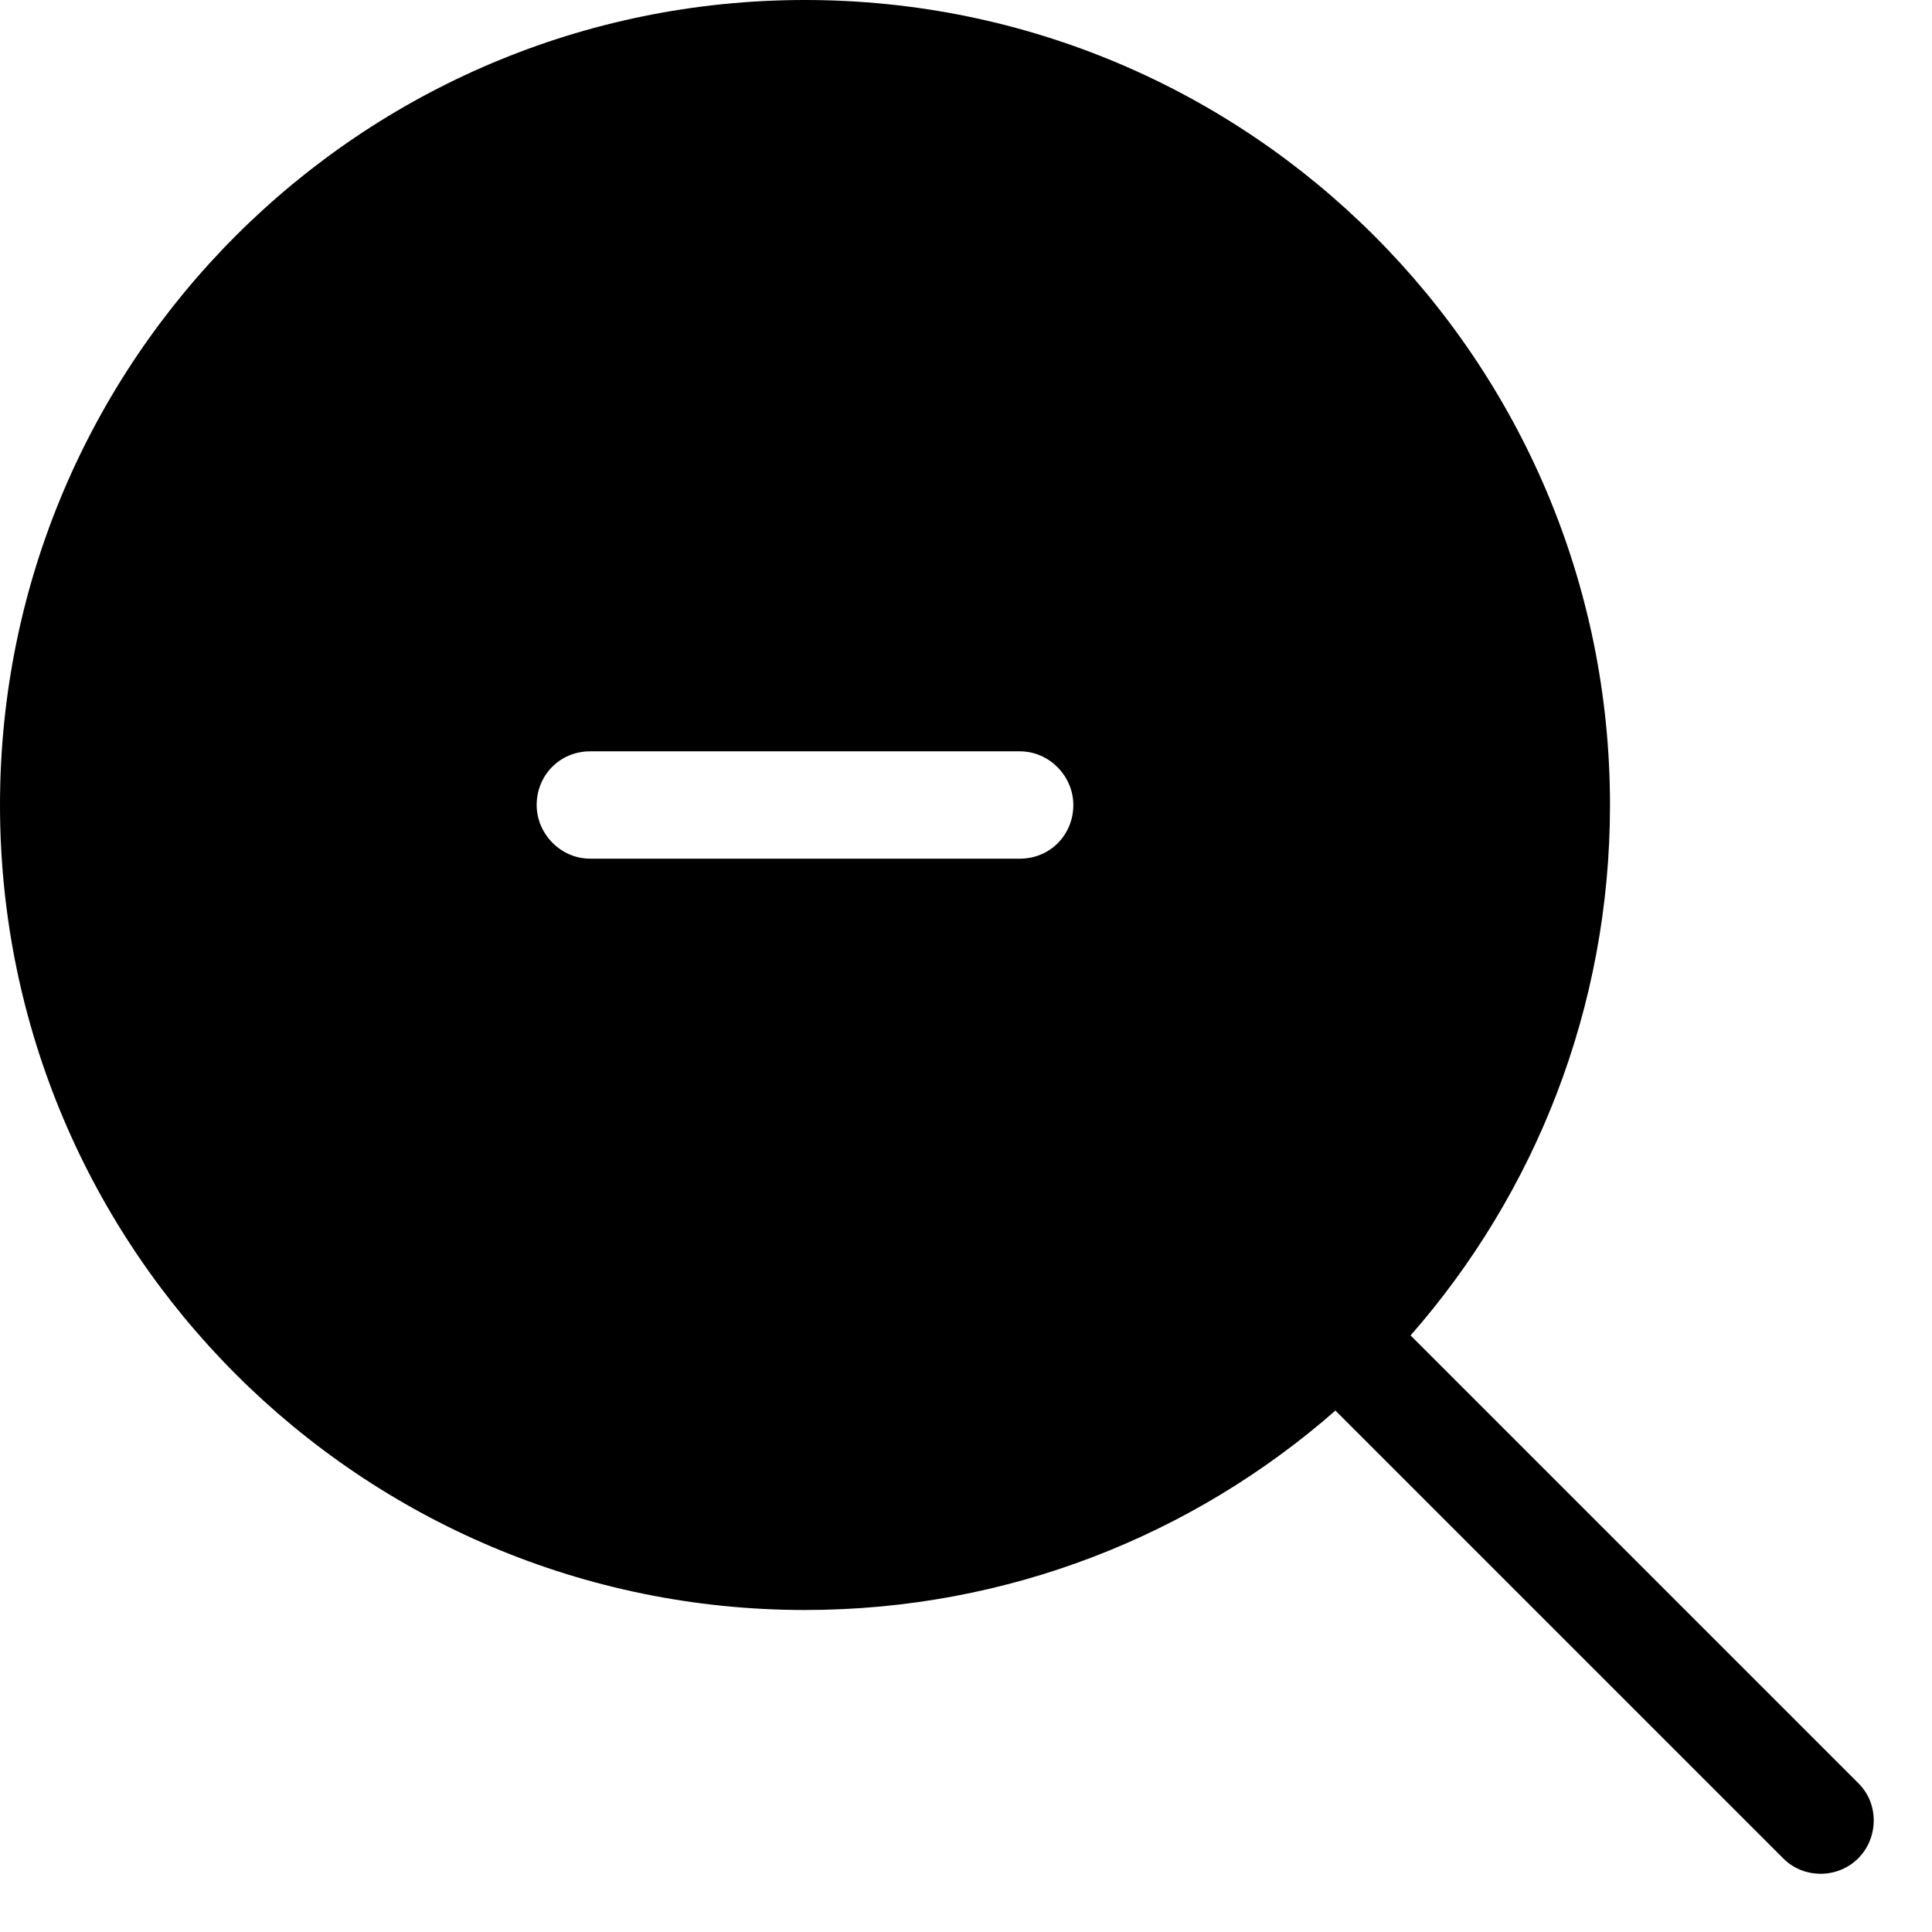 <?xml version="1.0" encoding="utf-8"?>
<svg width="800px" height="800px" viewBox="0 0 18 18" xmlns="http://www.w3.org/2000/svg">
  <path fill="#000000" fill-rule="evenodd" d="M393.442,210.142 C392.122,211.299 390.393,212 388.5,212 C384.358,212 381,208.642 381,204.5 C381,200.358 384.358,197 388.5,197 C392.642,197 396,200.358 396,204.5 C396,206.393 395.299,208.122 394.142,209.442 L398.317,213.617 C398.508,213.808 398.501,214.125 398.313,214.313 C398.12,214.507 397.803,214.503 397.617,214.317 L393.442,210.142 Z M386,204.5 C386,204.224 386.215,204 386.498,204 L390.502,204 C390.777,204 391,204.232 391,204.5 C391,204.776 390.785,205 390.502,205 L386.498,205 C386.223,205 386,204.768 386,204.5 Z" transform="translate(-381 -197)"/>
</svg>